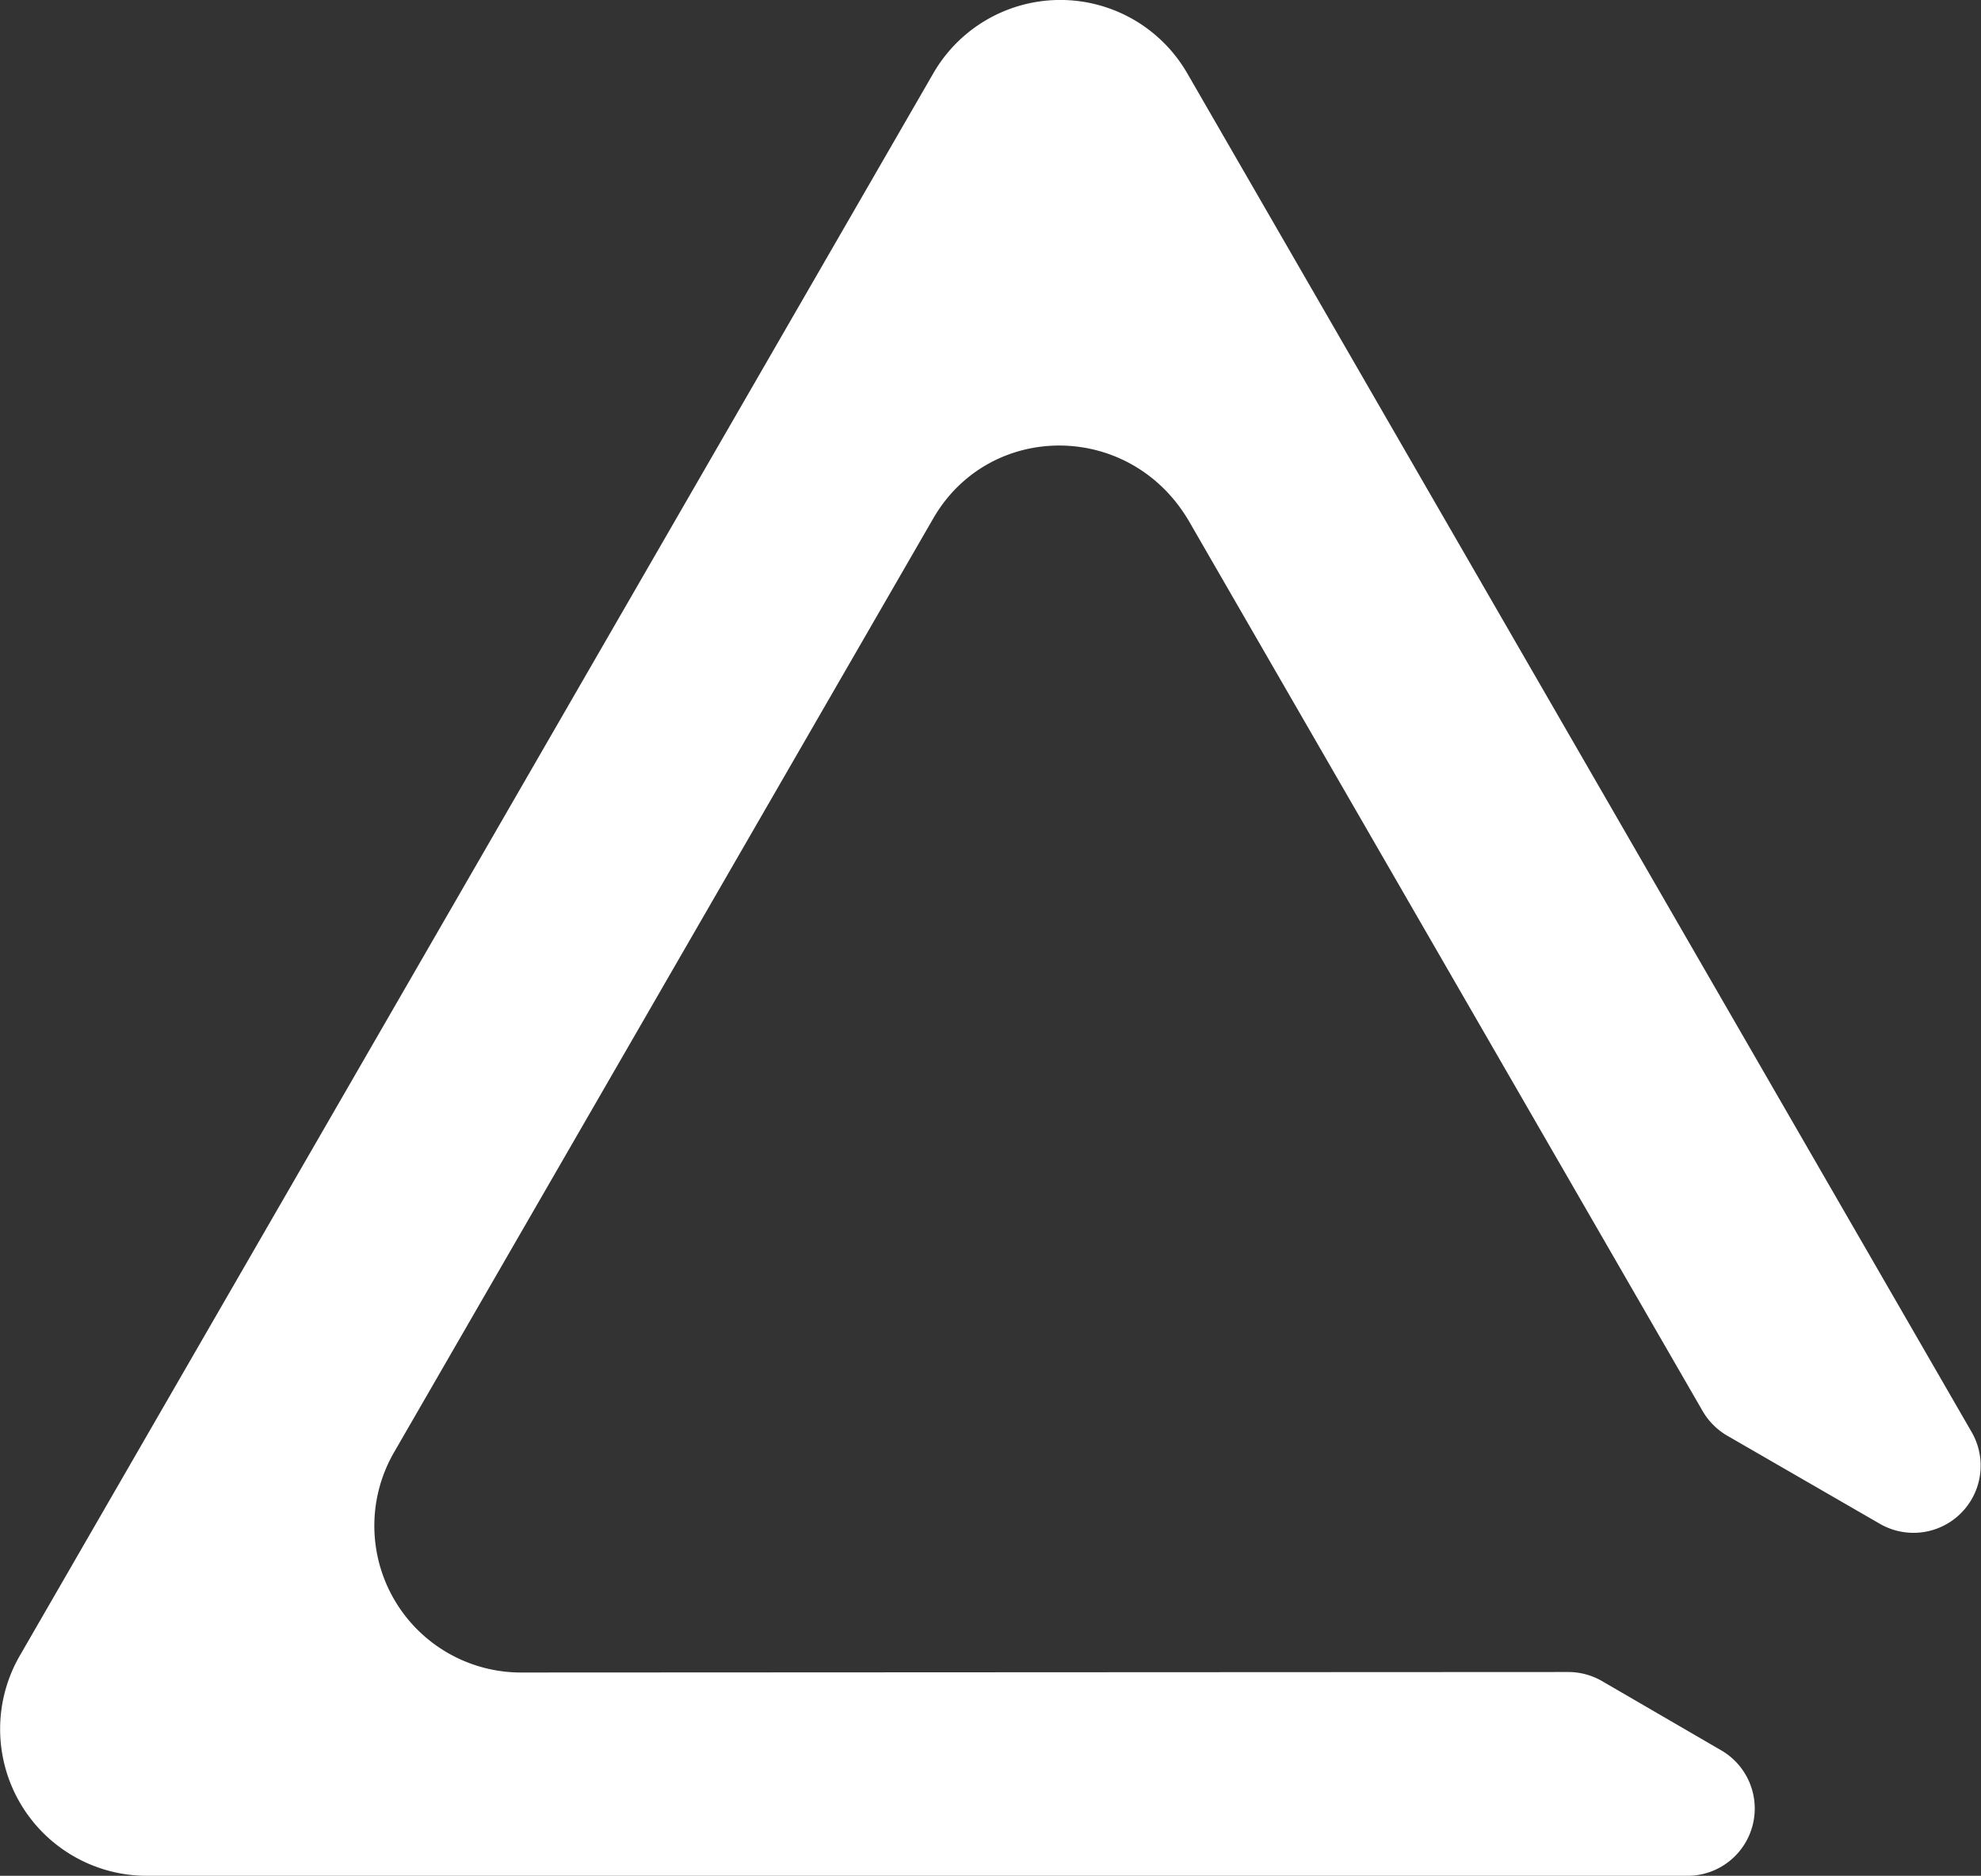 <!--
  - Copyright 2024 Synnax Labs, Inc.
  -
  - Use of this software is governed by the Business Source License included in the file
  - licenses/BSL.txt.
  -
  - As of the Change Date specified in that file, in accordance with the Business Source
  - License, use of this software will be governed by the Apache License, Version 2.0,
  - included in the file licenses/APL.txt.
  -->
  <svg xmlns="http://www.w3.org/2000/svg" viewBox="0 0 200 189.34" fill="url(#linear-gradient)">
    <rect x="0" y="0" width="200" height="189.34" fill="#333333" stroke="none"/>
    <defs>
      <linearGradient
        id="linear-gradient"
        x1="-2.63"
        y1="56.85"
        x2="167.19"
        y2="157.88"
        gradientUnits="userSpaceOnUse"
      >
        <stop offset="0" stopColor="#10007f" />
        <stop offset="1" stopColor="#0084e9" />
      </linearGradient>
    </defs>
    <g id="Layer_2" data-name="Layer 2">
      <g id="Layer_1-2" data-name="Layer 1">
        <path
          className="cls-1"
          d="M52.61,168.82A14.81,14.81,0,0,1,39.78,146.6L94.22,52.33c5.7-9.88,20-9.88,25.9.42l51.77,89.67a6.88,6.88,0,0,0,2.48,2.49l15.42,8.9a6.78,6.78,0,0,0,9.26-9.27L119.87,7.41a14.8,14.8,0,0,0-25.65,0L2,167.12a14.81,14.81,0,0,0,12.83,22.22H170.39a6.79,6.79,0,0,0,3.39-12.66l-12.05-7a6.83,6.83,0,0,0-3.39-.91Z"
        />
      </g>
    </g>
    <style>
        path { fill: white; }
        @media (prefers-color-scheme: dark) {
            path {
                fill: white;
            }
        }

    </style>
</svg>
